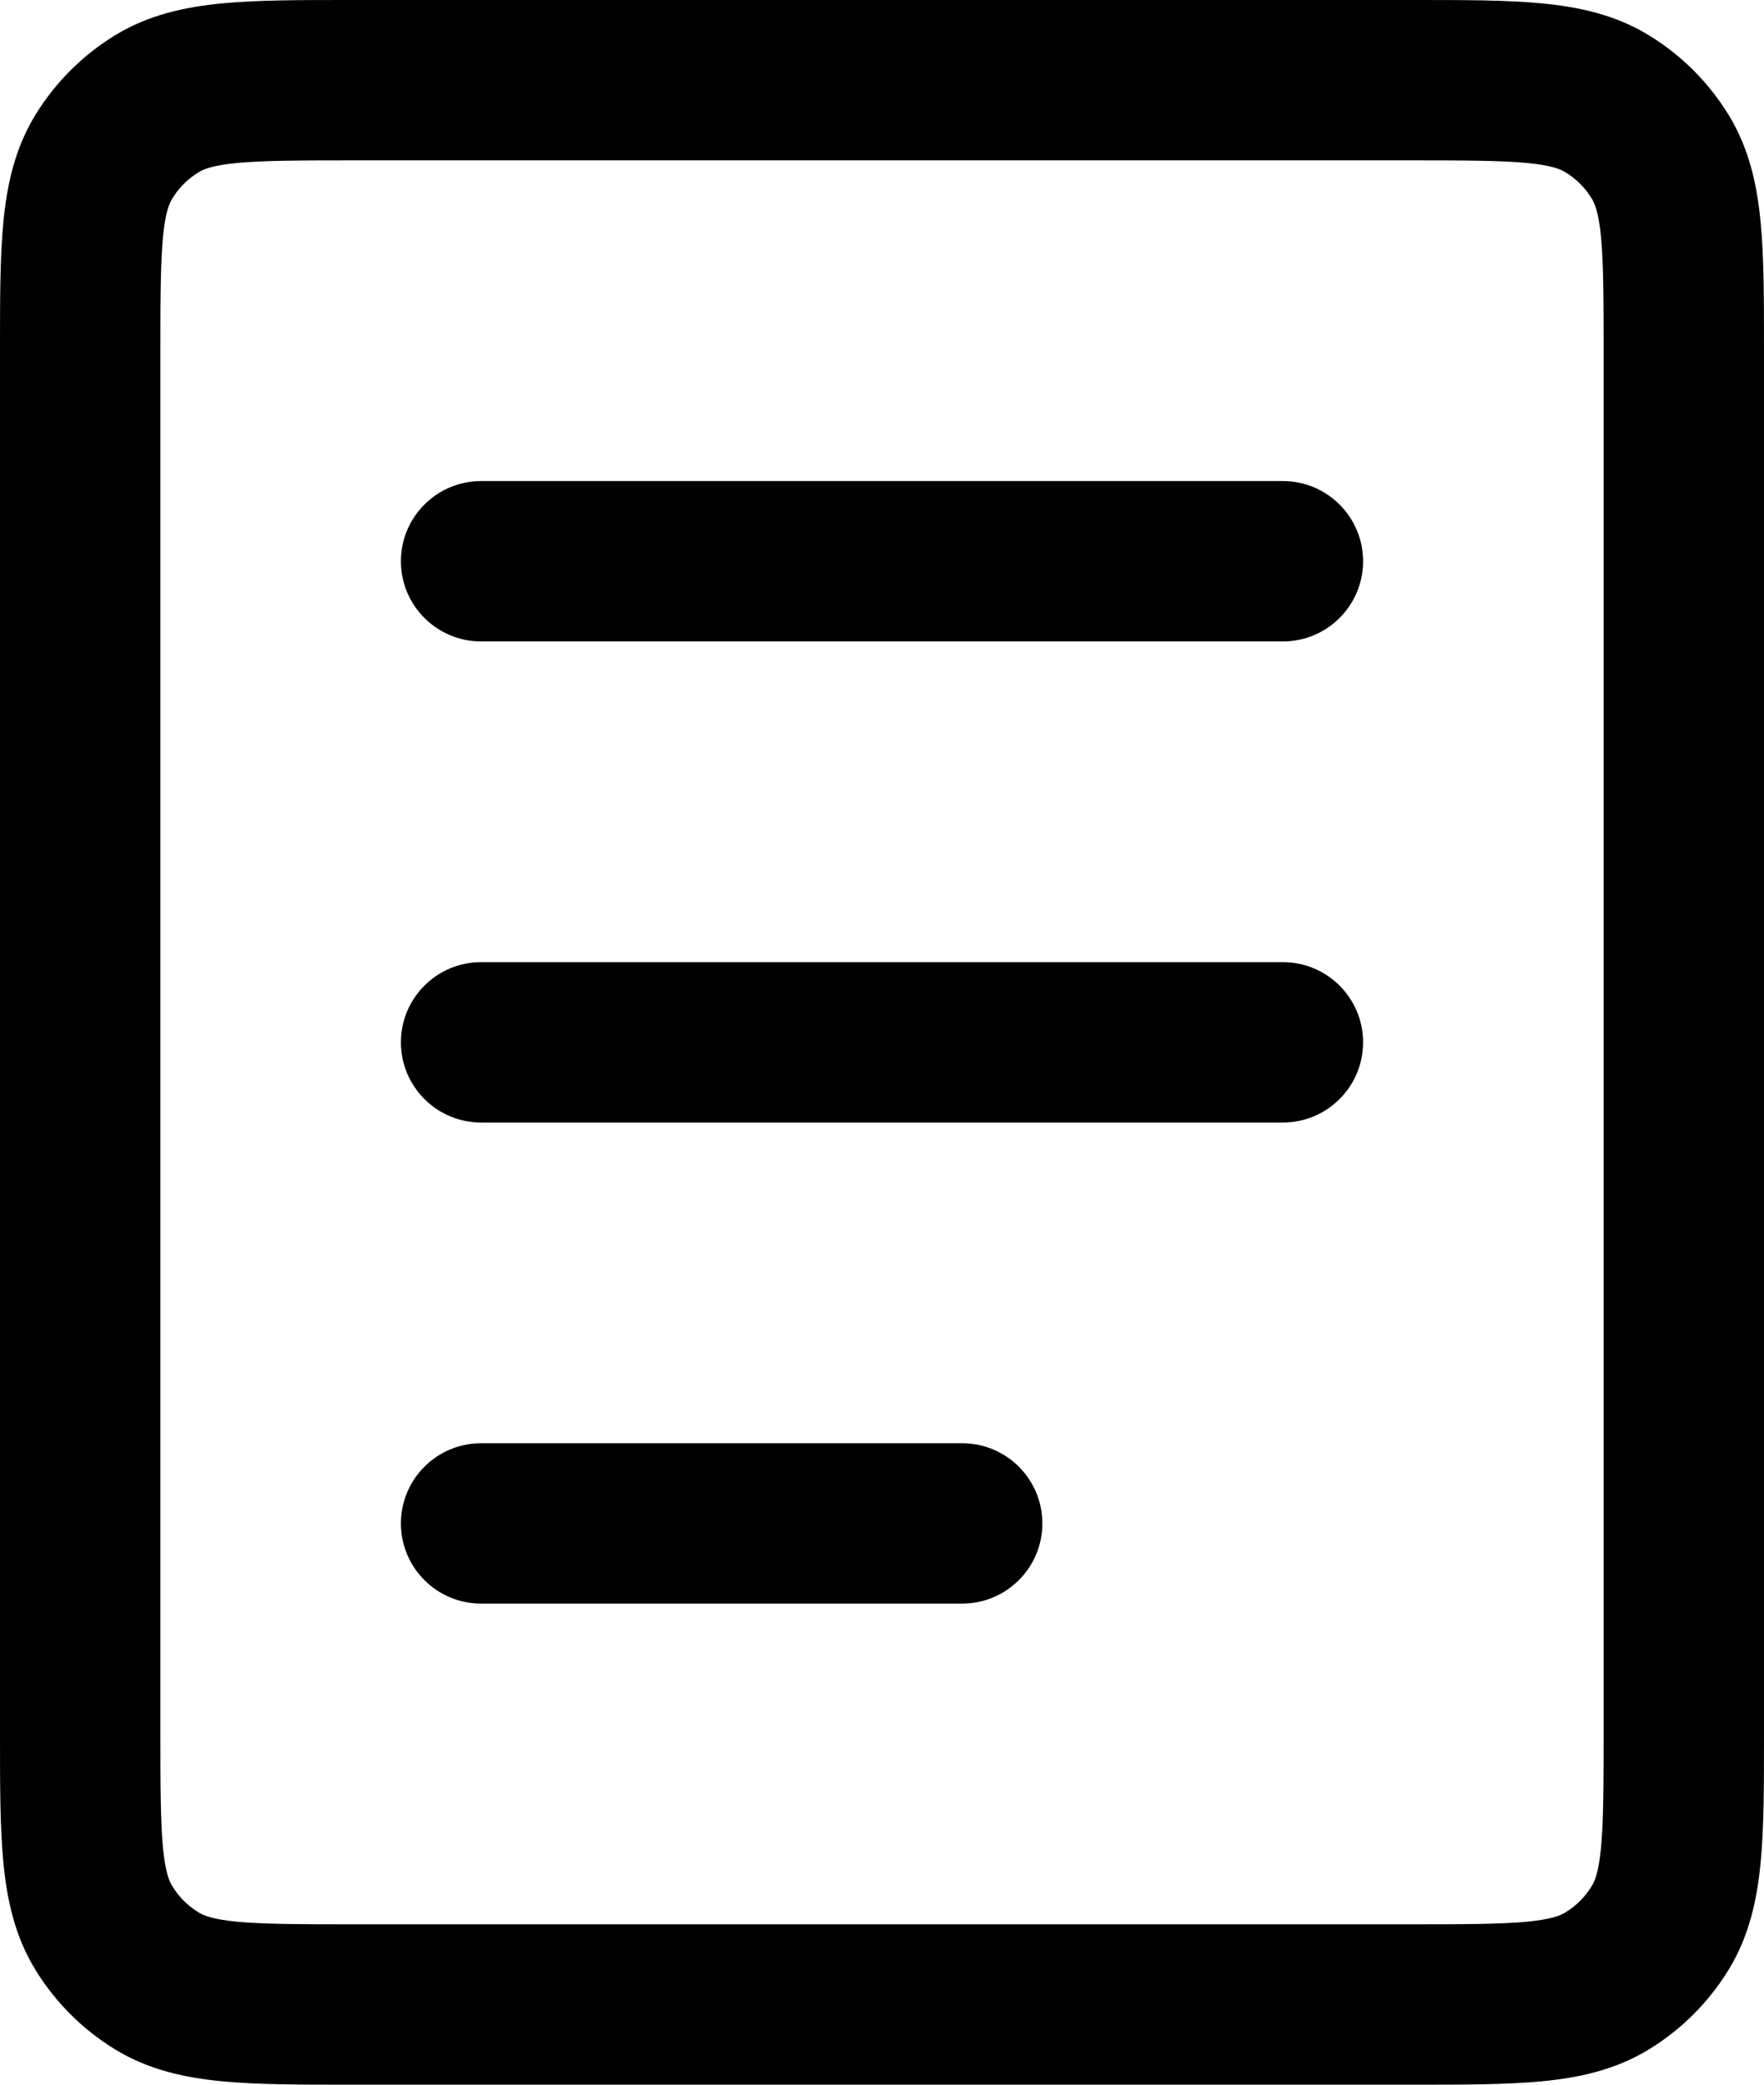 <svg width="11" height="13" viewBox="0 0 11 13" fill="none" xmlns="http://www.w3.org/2000/svg">
<path fill-rule="evenodd" clip-rule="evenodd" d="M2.2 5.86613e-07H2.177H2.177C1.869 -1.15728e-05 1.604 -2.20594e-05 1.386 0.021C1.156 0.043 0.928 0.091 0.716 0.221C0.514 0.345 0.345 0.514 0.221 0.716C0.091 0.928 0.043 1.156 0.021 1.386C-2.10995e-05 1.604 -1.10752e-05 1.869 5.48232e-07 2.177V2.177V2.2V10.8V10.823V10.823C-1.10752e-05 11.131 -2.10994e-05 11.396 0.021 11.614C0.043 11.844 0.091 12.072 0.221 12.284C0.345 12.486 0.514 12.655 0.716 12.779C0.928 12.909 1.156 12.957 1.386 12.979C1.604 13 1.869 13 2.177 13H2.2H8.8H8.823C9.131 13 9.396 13 9.614 12.979C9.844 12.957 10.072 12.909 10.284 12.779C10.486 12.655 10.655 12.486 10.779 12.284C10.909 12.072 10.957 11.844 10.979 11.614C11 11.396 11 11.131 11 10.823V10.8V2.2V2.177C11 1.869 11 1.604 10.979 1.386C10.957 1.156 10.909 0.928 10.779 0.716C10.655 0.514 10.486 0.345 10.284 0.221C10.072 0.091 9.844 0.043 9.614 0.021C9.396 -2.21228e-05 9.131 -1.15727e-05 8.823 5.86613e-07H8.8H2.2ZM1.239 1.074C1.267 1.056 1.324 1.031 1.481 1.016C1.645 1.001 1.863 1 2.2 1H8.8C9.137 1 9.355 1.001 9.519 1.016C9.676 1.031 9.733 1.056 9.761 1.074C9.829 1.115 9.885 1.171 9.926 1.239C9.944 1.267 9.969 1.324 9.984 1.481C9.999 1.645 10 1.863 10 2.2V10.8C10 11.137 9.999 11.355 9.984 11.519C9.969 11.676 9.944 11.733 9.926 11.761C9.885 11.829 9.829 11.885 9.761 11.926C9.733 11.944 9.676 11.969 9.519 11.984C9.355 11.999 9.137 12 8.8 12H2.2C1.863 12 1.645 11.999 1.481 11.984C1.324 11.969 1.267 11.944 1.239 11.926C1.171 11.885 1.115 11.829 1.074 11.761C1.056 11.733 1.031 11.676 1.016 11.519C1.001 11.355 1 11.137 1 10.8V2.2C1 1.863 1.001 1.645 1.016 1.481C1.031 1.324 1.056 1.267 1.074 1.239C1.115 1.171 1.171 1.115 1.239 1.074ZM3 9C2.724 9 2.5 9.224 2.5 9.5C2.5 9.776 2.724 10 3 10H6C6.276 10 6.5 9.776 6.5 9.5C6.5 9.224 6.276 9 6 9H3ZM2.5 6.5C2.5 6.224 2.724 6 3 6H8C8.276 6 8.5 6.224 8.5 6.5C8.5 6.776 8.276 7 8 7H3C2.724 7 2.5 6.776 2.5 6.5ZM3 3C2.724 3 2.5 3.224 2.5 3.5C2.5 3.776 2.724 4 3 4H8C8.276 4 8.5 3.776 8.5 3.5C8.5 3.224 8.276 3 8 3H3Z" fill="black"/>
</svg>
